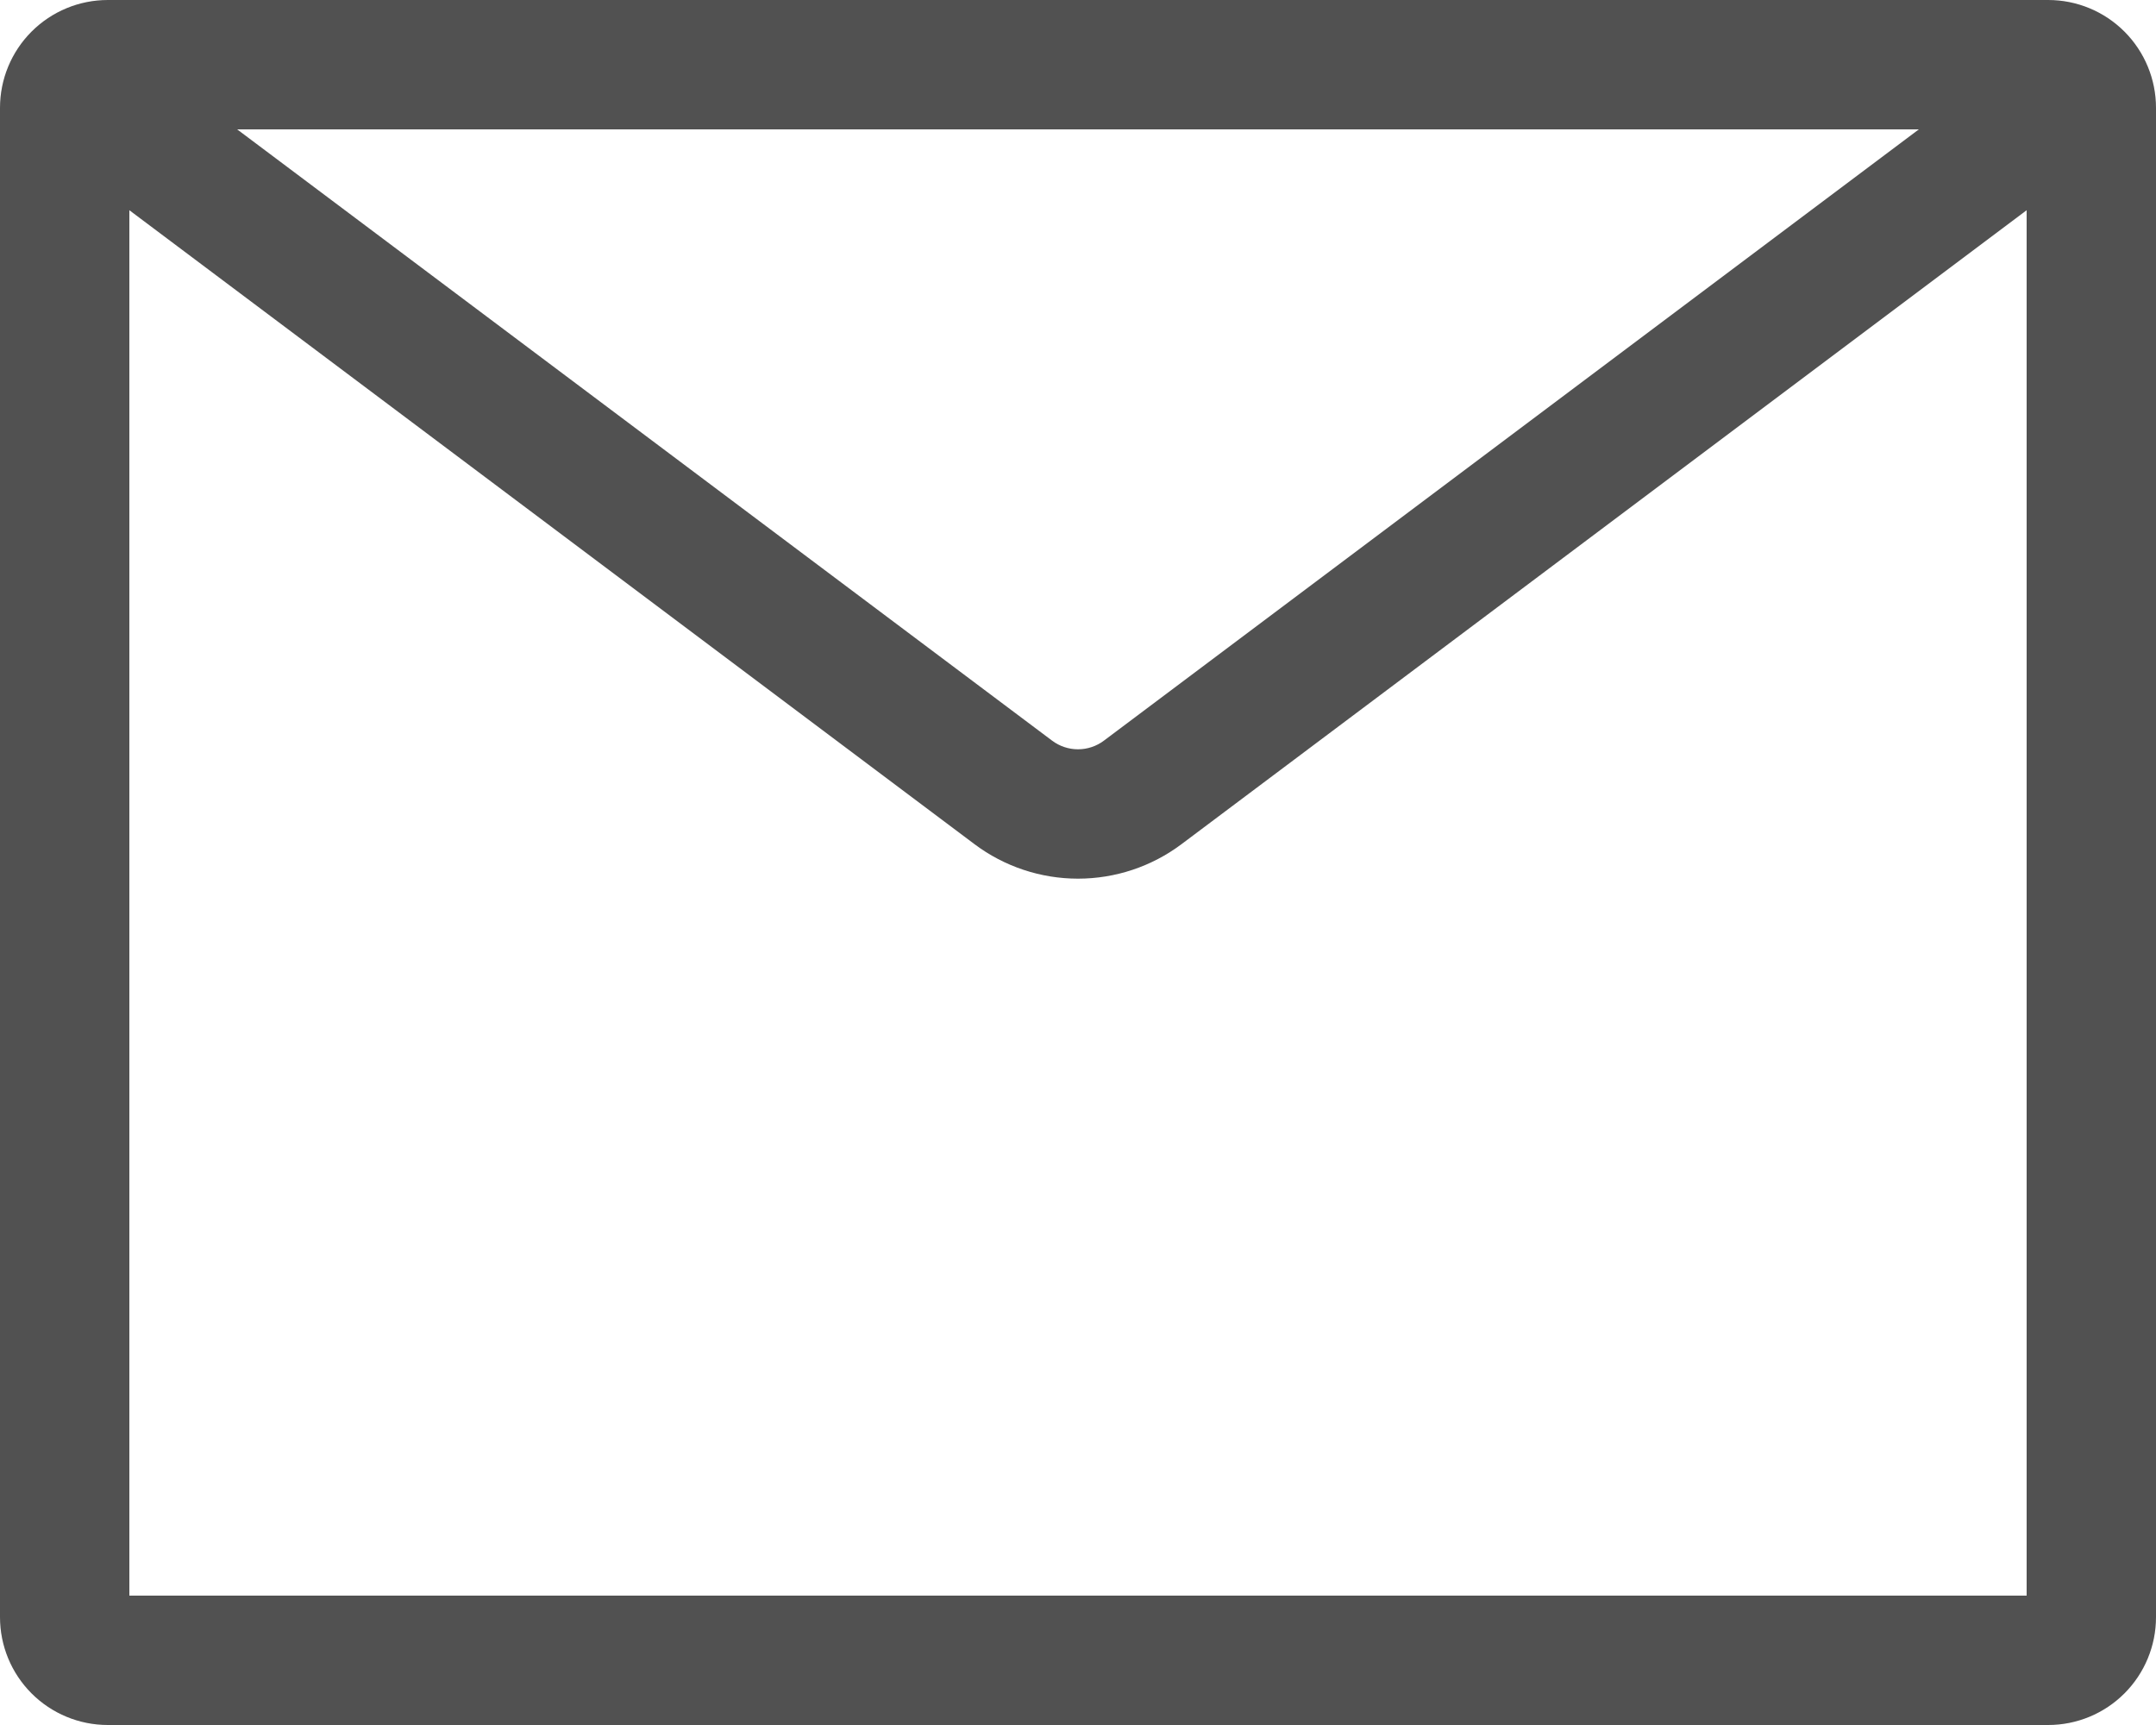 <svg width="175" height="140" viewBox="0 0 175 140" fill="none" xmlns="http://www.w3.org/2000/svg">
<path fill-rule="evenodd" clip-rule="evenodd" d="M19.25 10.5L85.4 60.112C86.006 60.567 86.743 60.812 87.5 60.812C88.257 60.812 88.994 60.567 89.6 60.112L155.75 10.5H19.25ZM164.5 17.062L95.9 68.513C93.477 70.33 90.529 71.312 87.5 71.312C84.471 71.312 81.523 70.33 79.1 68.513L10.5 17.062V129.5H164.5V17.062ZM8.75 0H166.25C168.571 0 170.796 0.922 172.437 2.563C174.078 4.204 175 6.429 175 8.75V131.25C175 133.571 174.078 135.796 172.437 137.437C170.796 139.078 168.571 140 166.25 140H8.75C6.429 140 4.204 139.078 2.563 137.437C0.922 135.796 0 133.571 0 131.25V8.75C0 6.429 0.922 4.204 2.563 2.563C4.204 0.922 6.429 0 8.75 0Z" fill="#515151"/>
</svg>
